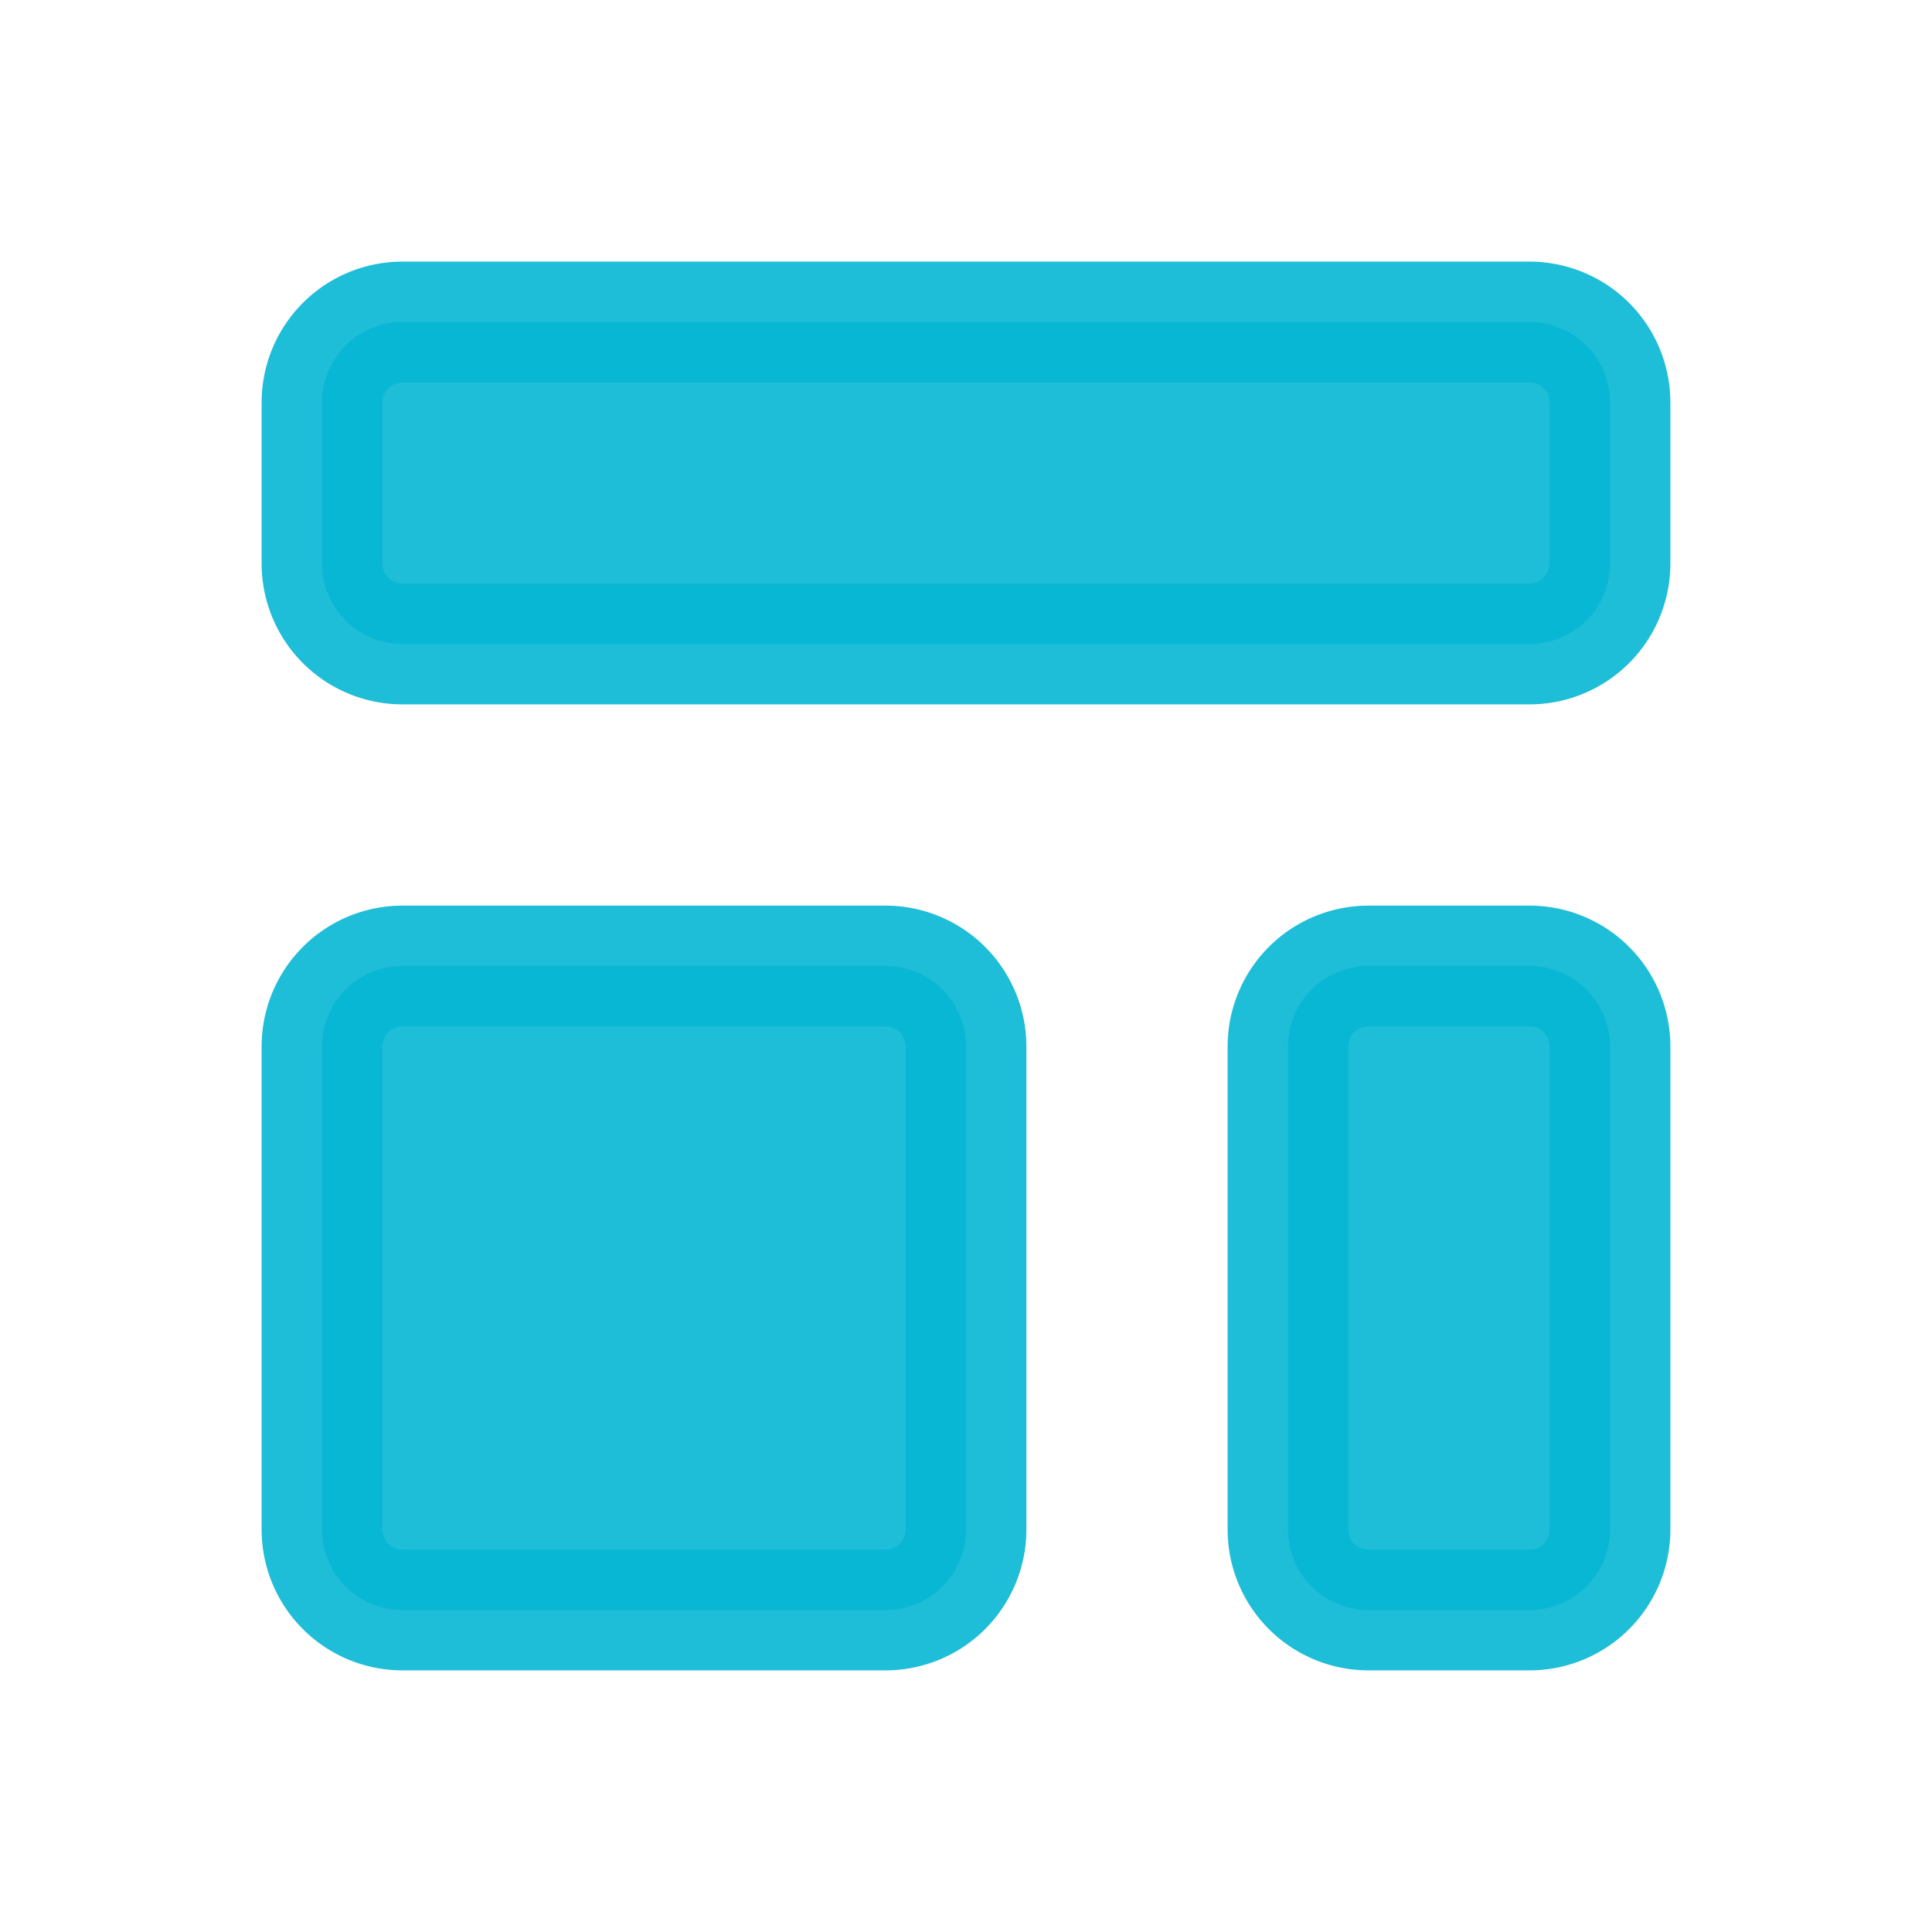 <svg viewBox="0 0 24 24" fill="none" xmlns="http://www.w3.org/2000/svg">
    <path fill="#06B6D4" stroke="#06B6D4" stroke-linecap="round" stroke-linejoin="round" stroke-width="1.5" d="M4 5a1 1 0 011-1h14a1 1 0 011 1v2a1 1 0 01-1 1H5a1 1 0 01-1-1V5zM4 13a1 1 0 011-1h6a1 1 0 011 1v6a1 1 0 01-1 1H5a1 1 0 01-1-1v-6zM16 13a1 1 0 011-1h2a1 1 0 011 1v6a1 1 0 01-1 1h-2a1 1 0 01-1-1v-6z" opacity="0.9"></path>
</svg>